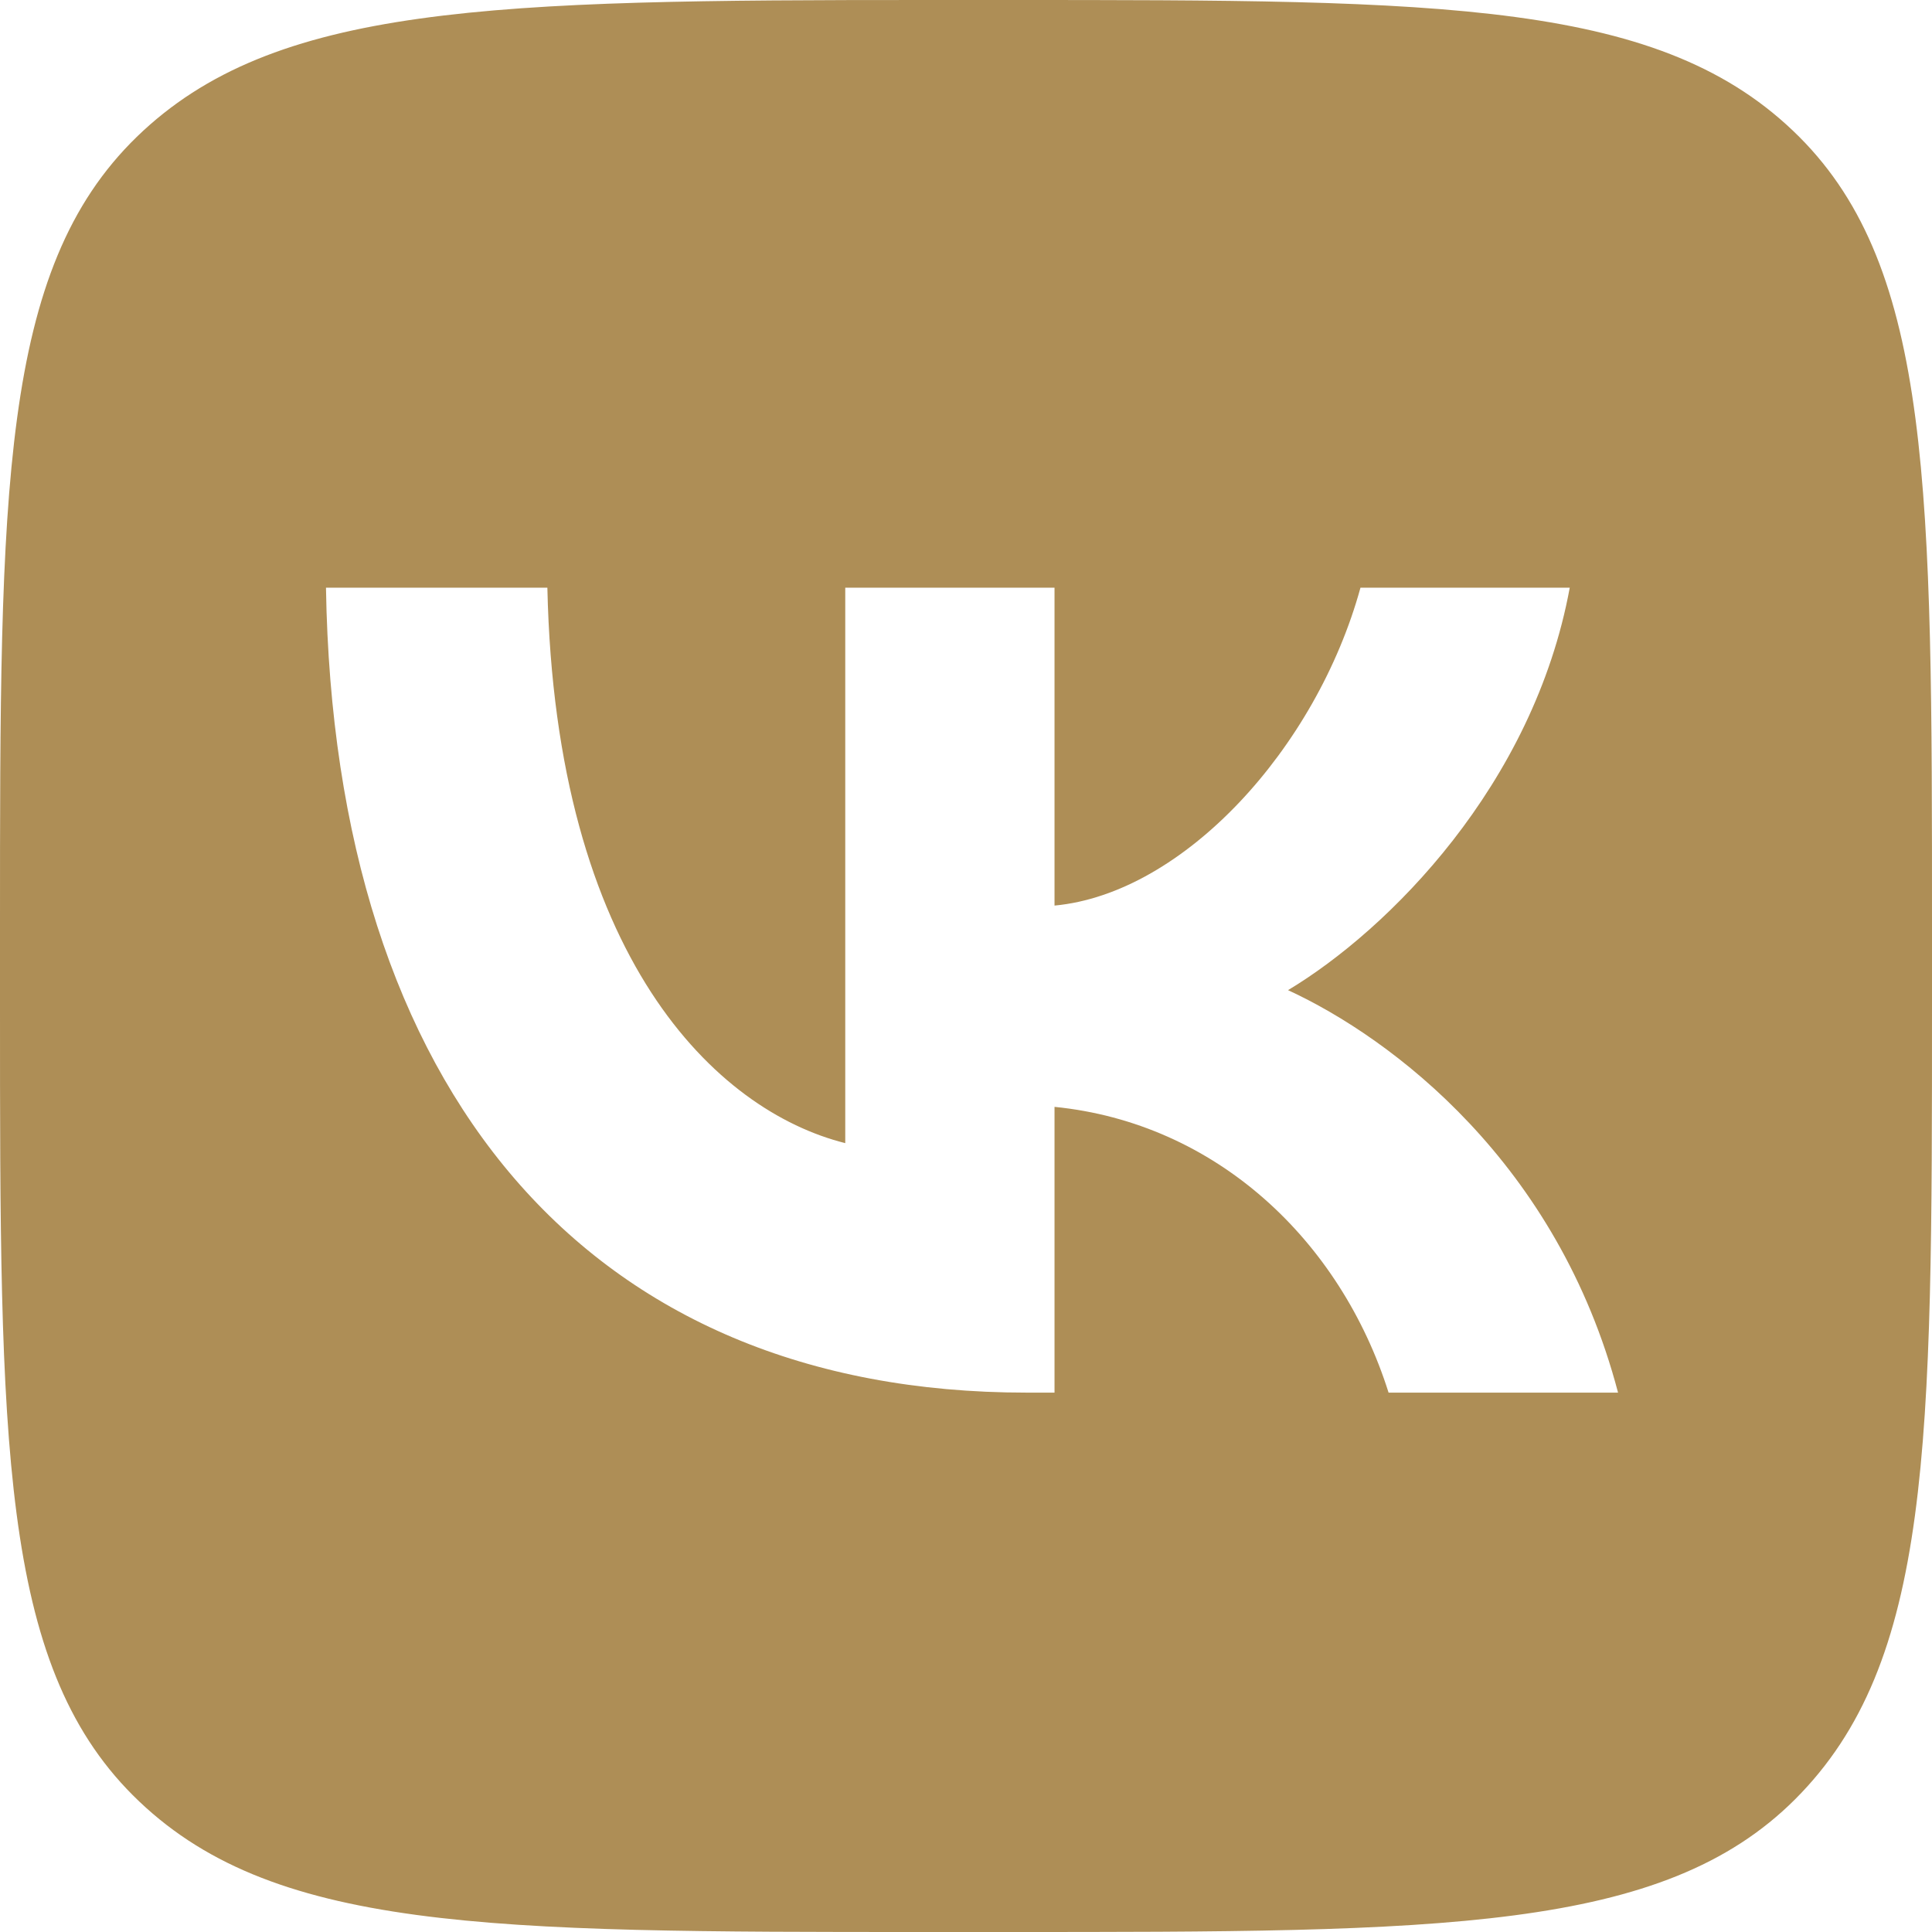 <?xml version="1.0" encoding="UTF-8"?> <svg xmlns="http://www.w3.org/2000/svg" width="22" height="22" viewBox="0 0 22 22" fill="none"> <path d="M20.488 1.558C18.929 0 16.454 0 11.458 0H10.542C5.592 0 3.117 0.046 1.558 1.558C0 3.071 0 5.592 0 10.542V11.458C0 16.408 0 18.929 1.512 20.442C3.071 22 5.546 22 10.542 22H11.458C16.408 22 18.929 22 20.442 20.488C22 18.929 22 16.454 22 11.458V10.542C22 5.592 22 3.071 20.488 1.558ZM15.812 15.858C15.262 14.117 13.842 12.787 12.008 12.604V15.858H11.688C6.692 15.858 3.804 12.421 3.712 6.692H6.233C6.325 10.908 8.158 12.65 9.625 13.017V6.692H12.008V10.312C13.475 10.175 14.988 8.525 15.492 6.692H17.875C17.462 8.938 15.812 10.588 14.667 11.275C15.858 11.825 17.738 13.246 18.425 15.858H15.812Z" fill="#AE8E56"></path> </svg> 